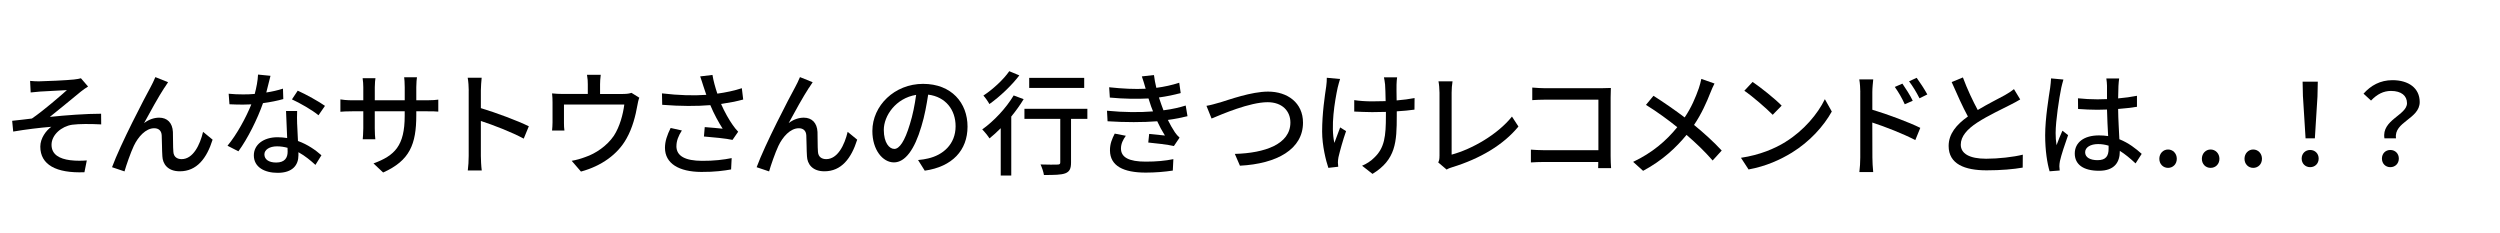 <?xml version="1.0" encoding="UTF-8"?>
<svg id="_レイヤー_2" data-name="レイヤー 2" xmlns="http://www.w3.org/2000/svg" viewBox="0 0 750 70">
  <defs>
    <style>
      .cls-1 {
        fill: none;
      }
    </style>
  </defs>
  <g id="contents">
    <g>
      <g>
        <path d="M11.99,24.39c1.46,0,8.2-.31,10.21-.54.95-.1,1.63-.24,2.08-.37l2.14,2.48c-.58.34-1.6,1.05-2.18,1.53-2.48,2.01-6.74,5.58-9.29,7.58,4.9-.51,10.82-.95,15.38-.95l.03,3.2c-3.3-.17-6.64-.17-8.71.1-3.2.48-6.19,3.03-6.19,6.02s2.48,4.22,5.58,4.62c1.94.24,3.74.17,5,.07l-.71,3.54c-8.47.34-13.24-2.24-13.24-7.68,0-2.55,1.77-4.86,3.3-5.95-3.4.27-7.62.78-11.43,1.43l-.31-3.23c1.84-.17,4.19-.48,5.92-.68,3.4-2.31,8.4-6.66,10.51-8.53-1.46.1-6.64.34-8.06.44-.88.07-1.94.2-2.82.27l-.17-3.47c.95.1,1.87.14,2.96.14Z"/>
        <path d="M49.31,26.32c-1.57,2.38-4.39,7.45-6.09,10.61,1.46-1.12,3.06-1.63,4.53-1.63,2.42,0,3.98,1.53,4.12,4.28.07,1.77,0,4.42.14,5.98.1,1.56,1.19,2.18,2.48,2.18,3.44,0,5.51-4.28,6.43-8.19l2.86,2.35c-1.77,5.64-4.76,9.49-9.83,9.49-3.71,0-5.14-2.28-5.24-4.49-.14-1.94-.1-4.62-.2-6.29-.07-1.33-.85-2.14-2.25-2.14-2.55,0-4.83,2.58-6.12,5.3-.95,2.01-2.31,5.92-2.79,7.65l-3.74-1.26c2.52-6.87,9.77-20.77,11.57-24.04.44-.85.95-1.8,1.43-2.99l3.81,1.53c-.31.44-.68,1.05-1.09,1.67Z"/>
        <path d="M79.89,27.75c1.74-.27,3.44-.65,5-1.16l.1,3.13c-1.7.48-3.81.92-6.09,1.22-1.67,4.79-4.63,10.71-7.38,14.45l-3.27-1.67c2.79-3.33,5.61-8.57,7.15-12.41-.85.03-1.67.07-2.48.07-1.29,0-2.72-.03-4.08-.1l-.24-3.16c1.33.14,2.96.2,4.32.2,1.12,0,2.31-.03,3.5-.14.51-1.9.92-4.01.99-5.81l3.74.37c-.27,1.19-.75,3.09-1.26,5ZM89.15,37.27c.03,1.12.14,3.09.24,5.03,2.93,1.05,5.31,2.75,7.04,4.28l-1.8,2.89c-1.33-1.22-3.06-2.69-5.1-3.81v.95c0,2.89-1.74,5.24-6.23,5.24-3.95,0-7.15-1.7-7.15-5.24,0-3.2,2.89-5.44,7.11-5.44,1.02,0,1.97.1,2.89.24-.1-2.69-.27-5.88-.34-8.12h3.33c-.07,1.43-.03,2.62,0,3.98ZM82.85,48.76c2.59,0,3.44-1.43,3.44-3.26,0-.31,0-.71-.03-1.16-.99-.27-2.04-.44-3.16-.44-2.25,0-3.78,1.02-3.78,2.41,0,1.46,1.23,2.45,3.54,2.45ZM87.58,29.82l1.74-2.62c2.45,1.09,6.47,3.33,8.17,4.56l-1.94,2.82c-1.87-1.56-5.65-3.71-7.96-4.76Z"/>
        <path d="M114.94,51.75l-2.89-2.72c6.36-2.35,9.36-5.27,9.36-14.28v-1.36h-8.98v5.1c0,1.39.1,2.82.17,3.3h-3.78c.03-.48.17-1.87.17-3.3v-5.1h-3.33c-1.6,0-2.99.07-3.54.14v-3.71c.44.1,1.97.27,3.54.27h3.33v-3.91c0-.85-.07-1.84-.2-2.72h3.85c-.07.44-.2,1.46-.2,2.72v3.91h8.98v-3.94c0-1.36-.1-2.48-.17-2.96h3.84c-.07.51-.2,1.6-.2,2.96v3.94h3.2c1.67,0,2.76-.1,3.4-.2v3.6c-.54-.07-1.74-.1-3.37-.1h-3.23v1.16c0,8.77-1.97,13.63-9.94,17.2Z"/>
        <path d="M140.62,27.14c0-1.09-.1-2.65-.31-3.81h4.19c-.1,1.12-.24,2.62-.24,3.81v5.3c4.53,1.36,10.99,3.77,14.39,5.44l-1.53,3.71c-3.57-1.94-9.12-4.08-12.86-5.3v10.5c0,1.05.1,3.13.27,4.35h-4.19c.17-1.19.27-3.03.27-4.35v-19.65Z"/>
        <path d="M180.02,25.27v2.92h6.87c1.36,0,2.04-.17,2.55-.34l2.35,1.46c-.24.58-.48,1.67-.58,2.31-.51,2.96-1.46,6.8-3.27,9.96-2.62,4.73-7.52,8.23-13.65,9.89l-2.79-3.23c1.29-.2,2.86-.65,4.08-1.12,3.13-1.05,6.53-3.37,8.58-6.39,1.77-2.72,2.76-6.43,3.13-9.38h-18.1v5.58c0,.68.03,1.67.14,2.24h-3.71c.07-.71.14-1.7.14-2.45v-5.95c0-.75-.03-1.97-.14-2.75,1.05.1,2.04.17,3.3.17h7.42v-2.92c0-.85-.03-1.6-.24-2.82h4.12c-.14,1.22-.2,1.97-.2,2.82Z"/>
        <path d="M210.07,22.92l3.67-.44c.27,1.73.85,3.77,1.46,5.61,2.48-.34,5.1-.88,7.35-1.63l.41,3.4c-1.94.54-4.39.99-6.64,1.33,1.05,2.41,2.42,4.79,3.5,6.32.51.75,1.05,1.39,1.63,2.01l-1.7,2.45c-1.77-.41-5.95-.82-8.57-1.02l.24-2.82c1.8.14,4.22.34,5.38.48-1.19-1.84-2.62-4.45-3.71-7.07-4.08.34-8.85.34-14.43-.1l-.07-3.43c5.07.61,9.63.71,13.3.44-.34-1.05-.65-1.94-.88-2.62-.24-.75-.58-1.87-.95-2.89ZM202.92,43.83c0,3.06,2.76,4.39,7.66,4.42,3.57.03,6.53-.34,8.92-.82l-.17,3.4c-2.04.37-5,.78-8.95.75-6.67-.03-10.89-2.52-10.89-7.24,0-1.97.65-3.81,1.7-5.95l3.37.75c-1.05,1.63-1.63,3.13-1.63,4.69Z"/>
        <path d="M242.69,26.32c-1.57,2.38-4.39,7.45-6.09,10.61,1.46-1.12,3.06-1.63,4.53-1.63,2.42,0,3.98,1.53,4.12,4.28.07,1.77,0,4.42.14,5.98.1,1.56,1.19,2.18,2.48,2.18,3.44,0,5.51-4.28,6.43-8.19l2.86,2.35c-1.77,5.64-4.76,9.49-9.83,9.49-3.71,0-5.14-2.28-5.24-4.49-.14-1.94-.1-4.62-.2-6.29-.07-1.33-.85-2.14-2.25-2.14-2.55,0-4.83,2.58-6.12,5.3-.95,2.01-2.31,5.92-2.79,7.65l-3.74-1.26c2.52-6.87,9.77-20.77,11.57-24.04.44-.85.95-1.8,1.43-2.99l3.81,1.53c-.31.44-.68,1.05-1.09,1.67Z"/>
        <path d="M277.43,51.21l-2.01-3.2c1.16-.1,2.18-.27,3.03-.48,4.36-.99,8.23-4.18,8.23-9.66,0-4.93-2.99-8.84-8.23-9.48-.48,3.06-1.05,6.36-2.04,9.55-2.04,6.94-4.87,10.78-8.23,10.78s-6.47-3.74-6.47-9.42c0-7.62,6.67-14.14,15.21-14.14s13.34,5.71,13.34,12.82-4.56,12.03-12.83,13.22ZM268.27,44.68c1.53,0,3.13-2.21,4.7-7.45.85-2.69,1.46-5.78,1.87-8.77-6.12.99-9.7,6.29-9.7,10.5,0,3.91,1.67,5.71,3.13,5.71Z"/>
        <path d="M307.09,29.76c-1.05,1.73-2.31,3.5-3.71,5.2v17.71h-3.16v-14.21c-1.12,1.12-2.28,2.18-3.37,3.06-.41-.68-1.53-2.07-2.18-2.69,3.47-2.48,7.15-6.36,9.43-10.2l2.99,1.12ZM305.8,22.62c-2.31,3.03-5.85,6.39-8.98,8.6-.37-.71-1.23-1.94-1.8-2.55,2.82-1.84,6.09-4.86,7.76-7.31l3.03,1.26ZM326.21,35.67h-4.9v13.09c0,1.8-.41,2.72-1.7,3.23-1.26.48-3.27.51-6.43.51-.14-.92-.58-2.24-1.02-3.16,2.18.07,4.46.07,5.07.03.65,0,.85-.17.85-.65v-13.05h-10.75v-3.03h18.88v3.03ZM325.26,26.39h-16.5v-3.03h16.5v3.03Z"/>
        <path d="M342.55,22.92l3.64-.41c.14,1.26.41,2.55.71,3.84,2.38-.31,4.7-.82,6.87-1.53l.44,3.09c-1.91.54-4.22,1.02-6.53,1.33.24.71.44,1.39.68,2.01.2.58.44,1.19.68,1.84,2.79-.34,5.04-.92,6.67-1.43l.54,3.2c-1.63.41-3.64.82-5.89,1.12.65,1.33,1.36,2.58,2.11,3.71.41.61.85,1.09,1.4,1.6l-1.7,2.52c-1.91-.44-5.31-.82-7.69-1.05l.27-2.58c1.63.17,3.67.37,4.73.48-.88-1.39-1.67-2.86-2.31-4.28-4.15.34-9.7.34-14.9,0l-.17-3.16c5.1.51,9.97.51,13.81.2-.2-.51-.41-1.02-.58-1.5-.31-.88-.54-1.67-.78-2.38-3.27.17-7.35.14-11.6-.27l-.2-3.09c4.05.44,7.76.61,10.96.44-.03-.1-.07-.2-.1-.31-.31-1.09-.65-2.24-1.05-3.37ZM336.29,44.55c0,2.69,2.45,3.94,7.42,3.94,3.2,0,5.85-.24,8.3-.75l-.17,3.43c-2.38.37-5.24.61-8.1.61-6.74,0-10.68-2.01-10.75-6.6-.03-2.04.65-3.57,1.43-5.1l3.33.65c-.82,1.16-1.46,2.35-1.46,3.81Z"/>
        <path d="M365.89,30.78c2.76-.85,9.53-3.3,14.53-3.3,5.85,0,10.48,3.37,10.48,9.31,0,7.96-7.79,12.34-18.92,12.92l-1.53-3.54c9.02-.24,16.67-2.92,16.67-9.42,0-3.43-2.45-6.09-6.84-6.09-5.34,0-13.71,3.6-16.81,4.9l-1.53-3.81c1.22-.2,2.65-.61,3.95-.99Z"/>
        <path d="M401.33,26.15c-.95,4.45-2.14,11.76-1.02,16.73.44-1.26,1.16-3.16,1.74-4.66l1.77,1.12c-.92,2.58-1.87,6.05-2.28,7.82-.1.51-.17,1.22-.17,1.6,0,.34.07.85.1,1.26l-2.96.34c-.71-2.07-1.87-6.66-1.87-10.88,0-5.58.82-10.78,1.23-13.6.14-.85.17-1.84.17-2.55l3.98.37c-.24.71-.51,1.8-.68,2.45ZM418.96,25.34c-.03.75,0,2.75.03,4.79,1.97-.17,3.85-.41,5.38-.71l-.03,3.47c-1.46.2-3.33.41-5.31.51v1.33c0,7.89-.27,13.16-7.28,17.44l-3.13-2.45c1.19-.48,2.72-1.43,3.61-2.38,3.16-2.96,3.54-6.46,3.54-12.65v-1.12c-1.4.03-2.79.07-4.12.07-1.56,0-3.81-.1-5.38-.17v-3.43c1.53.24,3.5.37,5.34.37,1.29,0,2.69-.03,4.08-.07-.03-2.07-.1-4.11-.17-5-.07-.78-.24-1.63-.34-2.14h3.95c-.1.61-.14,1.36-.17,2.14Z"/>
        <path d="M431.85,46.82v-19c0-1.09-.14-2.65-.31-3.43h4.22c-.17,1.05-.27,2.28-.27,3.4v18.6c6.09-1.63,13.81-6.05,18.1-11.42l1.94,2.99c-4.53,5.54-11.57,9.66-19.84,12.2-.41.14-1.06.31-1.7.71l-2.52-2.14c.34-.68.37-1.19.37-1.9Z"/>
        <path d="M463.63,26.46h16.91c.92,0,2.11-.03,2.72-.07-.03.75-.07,1.97-.07,2.86v17.58c0,1.19.07,2.86.14,3.6h-3.88c0-.48.03-1.12.03-1.84h-16.13c-1.4,0-3.1.07-4.08.14v-3.84c.99.07,2.48.17,3.95.17h16.3v-15.16h-15.89c-1.33,0-3.06.07-3.95.14v-3.77c1.19.1,2.82.2,3.95.2Z"/>
        <path d="M513.11,27.82c-1.09,2.82-2.72,6.46-4.9,9.66,3.03,2.48,5.95,5.13,8.3,7.68l-2.72,2.99c-2.45-2.82-5-5.24-7.83-7.68-3.1,3.77-7.18,7.65-13.03,10.78l-2.99-2.69c5.78-2.75,9.9-6.29,13.24-10.4-2.48-2.01-6.02-4.62-9.39-6.7l2.25-2.72c2.86,1.8,6.64,4.42,9.36,6.49,2.01-2.96,3.27-5.98,4.25-8.77.27-.75.58-1.97.75-2.79l3.95,1.39c-.37.68-.95,2.01-1.23,2.75Z"/>
        <path d="M535.65,42.57c5.48-3.37,9.73-8.47,11.81-12.82l2.08,3.71c-2.45,4.42-6.64,9.04-11.94,12.31-3.44,2.11-7.76,4.11-13.03,5.07l-2.28-3.5c5.68-.85,10.11-2.75,13.37-4.76ZM534.5,31.69l-2.69,2.75c-1.77-1.8-5.99-5.51-8.51-7.21l2.48-2.65c2.38,1.6,6.81,5.13,8.71,7.11Z"/>
        <path d="M558.09,27.62c0-1.09-.1-2.69-.31-3.81h4.19c-.1,1.12-.27,2.58-.27,3.81v5.3c4.49,1.33,11.02,3.77,14.39,5.44l-1.5,3.67c-3.61-1.9-9.15-4.05-12.9-5.27.03,4.69.03,9.38.03,10.51,0,1.05.1,3.13.24,4.35h-4.15c.17-1.19.27-3.06.27-4.35v-19.65ZM573.81,30.23l-2.38,1.05c-.88-1.94-1.84-3.57-2.99-5.2l2.28-.99c.92,1.33,2.35,3.54,3.1,5.13ZM578.2,28.33l-2.35,1.16c-.99-1.94-1.94-3.5-3.13-5.1l2.28-1.05c.92,1.26,2.38,3.47,3.2,5Z"/>
        <path d="M593.34,32.99c2.99-1.8,6.36-3.47,8.13-4.45,1.12-.65,1.94-1.16,2.72-1.8l1.87,3.09c-.88.54-1.84,1.05-2.93,1.6-2.25,1.16-6.77,3.26-10,5.37-2.99,1.97-4.9,4.11-4.9,6.6,0,2.65,2.55,4.22,7.62,4.22,3.64,0,8.2-.51,10.99-1.22l-.03,3.88c-2.69.48-6.5.82-10.82.82-6.57,0-11.4-1.87-11.4-7.31,0-3.6,2.31-6.39,5.78-8.84-1.56-2.86-3.27-6.7-4.87-10.33l3.37-1.39c1.36,3.67,3.03,7.14,4.46,9.79Z"/>
        <path d="M618.36,26.46c-.58,2.75-1.67,9.83-1.67,13.46,0,1.22.07,2.38.27,3.64.48-1.39,1.22-3.09,1.77-4.35l1.7,1.33c-.92,2.58-2.08,6.05-2.45,7.79-.1.48-.17,1.16-.17,1.56.03.34.07.85.1,1.26l-3.03.24c-.71-2.41-1.33-6.19-1.33-10.81,0-5.03,1.09-11.52,1.5-14.24.1-.85.24-1.94.27-2.82l3.71.34c-.2.61-.54,2.01-.68,2.62ZM635.54,25.64c-.03.85-.07,2.31-.1,3.88,2.01-.17,3.91-.44,5.65-.78v3.3c-1.77.27-3.67.51-5.65.65.03,3.4.27,6.46.37,9.08,2.82,1.12,5,2.86,6.7,4.39l-1.84,2.86c-1.6-1.5-3.16-2.79-4.73-3.77v.17c0,3.13-1.5,5.81-6.23,5.81s-7.28-1.9-7.28-5.17,2.69-5.44,7.25-5.44c.95,0,1.87.07,2.76.2-.14-2.38-.27-5.3-.34-7.96-.95.03-1.91.07-2.86.07-1.97,0-3.85-.1-5.82-.24l-.03-3.2c1.94.2,3.84.31,5.89.31.95,0,1.87-.03,2.82-.07v-4.01c0-.58-.1-1.53-.2-2.18h3.85c-.1.68-.17,1.43-.2,2.11ZM629.28,48.05c2.52,0,3.3-1.29,3.3-3.43v-.92c-1.02-.31-2.08-.48-3.16-.48-2.28,0-3.88.99-3.88,2.45,0,1.6,1.57,2.38,3.74,2.38Z"/>
        <path d="M647.8,47.64c0-1.6,1.16-2.79,2.62-2.79s2.62,1.19,2.62,2.79-1.16,2.72-2.62,2.72-2.62-1.12-2.62-2.72ZM660.56,47.64c0-1.6,1.16-2.79,2.62-2.79s2.65,1.19,2.65,2.79-1.16,2.72-2.65,2.72-2.62-1.12-2.62-2.72ZM673.35,47.64c0-1.6,1.16-2.79,2.62-2.79s2.62,1.19,2.62,2.79-1.16,2.72-2.62,2.72-2.62-1.12-2.62-2.72Z"/>
        <path d="M690.5,47.57c0-1.53,1.12-2.58,2.55-2.58s2.55,1.05,2.55,2.58-1.12,2.58-2.55,2.58-2.55-1.05-2.55-2.58ZM690.88,28.98l-.1-4.49h4.56l-.1,4.49-.78,12.51h-2.79l-.78-12.51Z"/>
        <path d="M722.1,30.95c0-2.21-1.67-3.67-4.8-3.67-2.21,0-4.15.95-5.99,2.89l-2.25-2.07c2.18-2.45,5-4.05,8.68-4.05,4.83,0,8.17,2.38,8.17,6.56,0,5.07-7.83,5.92-7.11,10.88h-3.47c-.92-5.54,6.77-6.94,6.77-10.54ZM714.58,47.57c0-1.53,1.09-2.58,2.52-2.58s2.55,1.05,2.55,2.58-1.12,2.58-2.55,2.58-2.52-1.05-2.52-2.58Z"/>
      </g>
      <rect class="cls-1" width="750" height="70"/>
    </g>
  </g>
</svg>